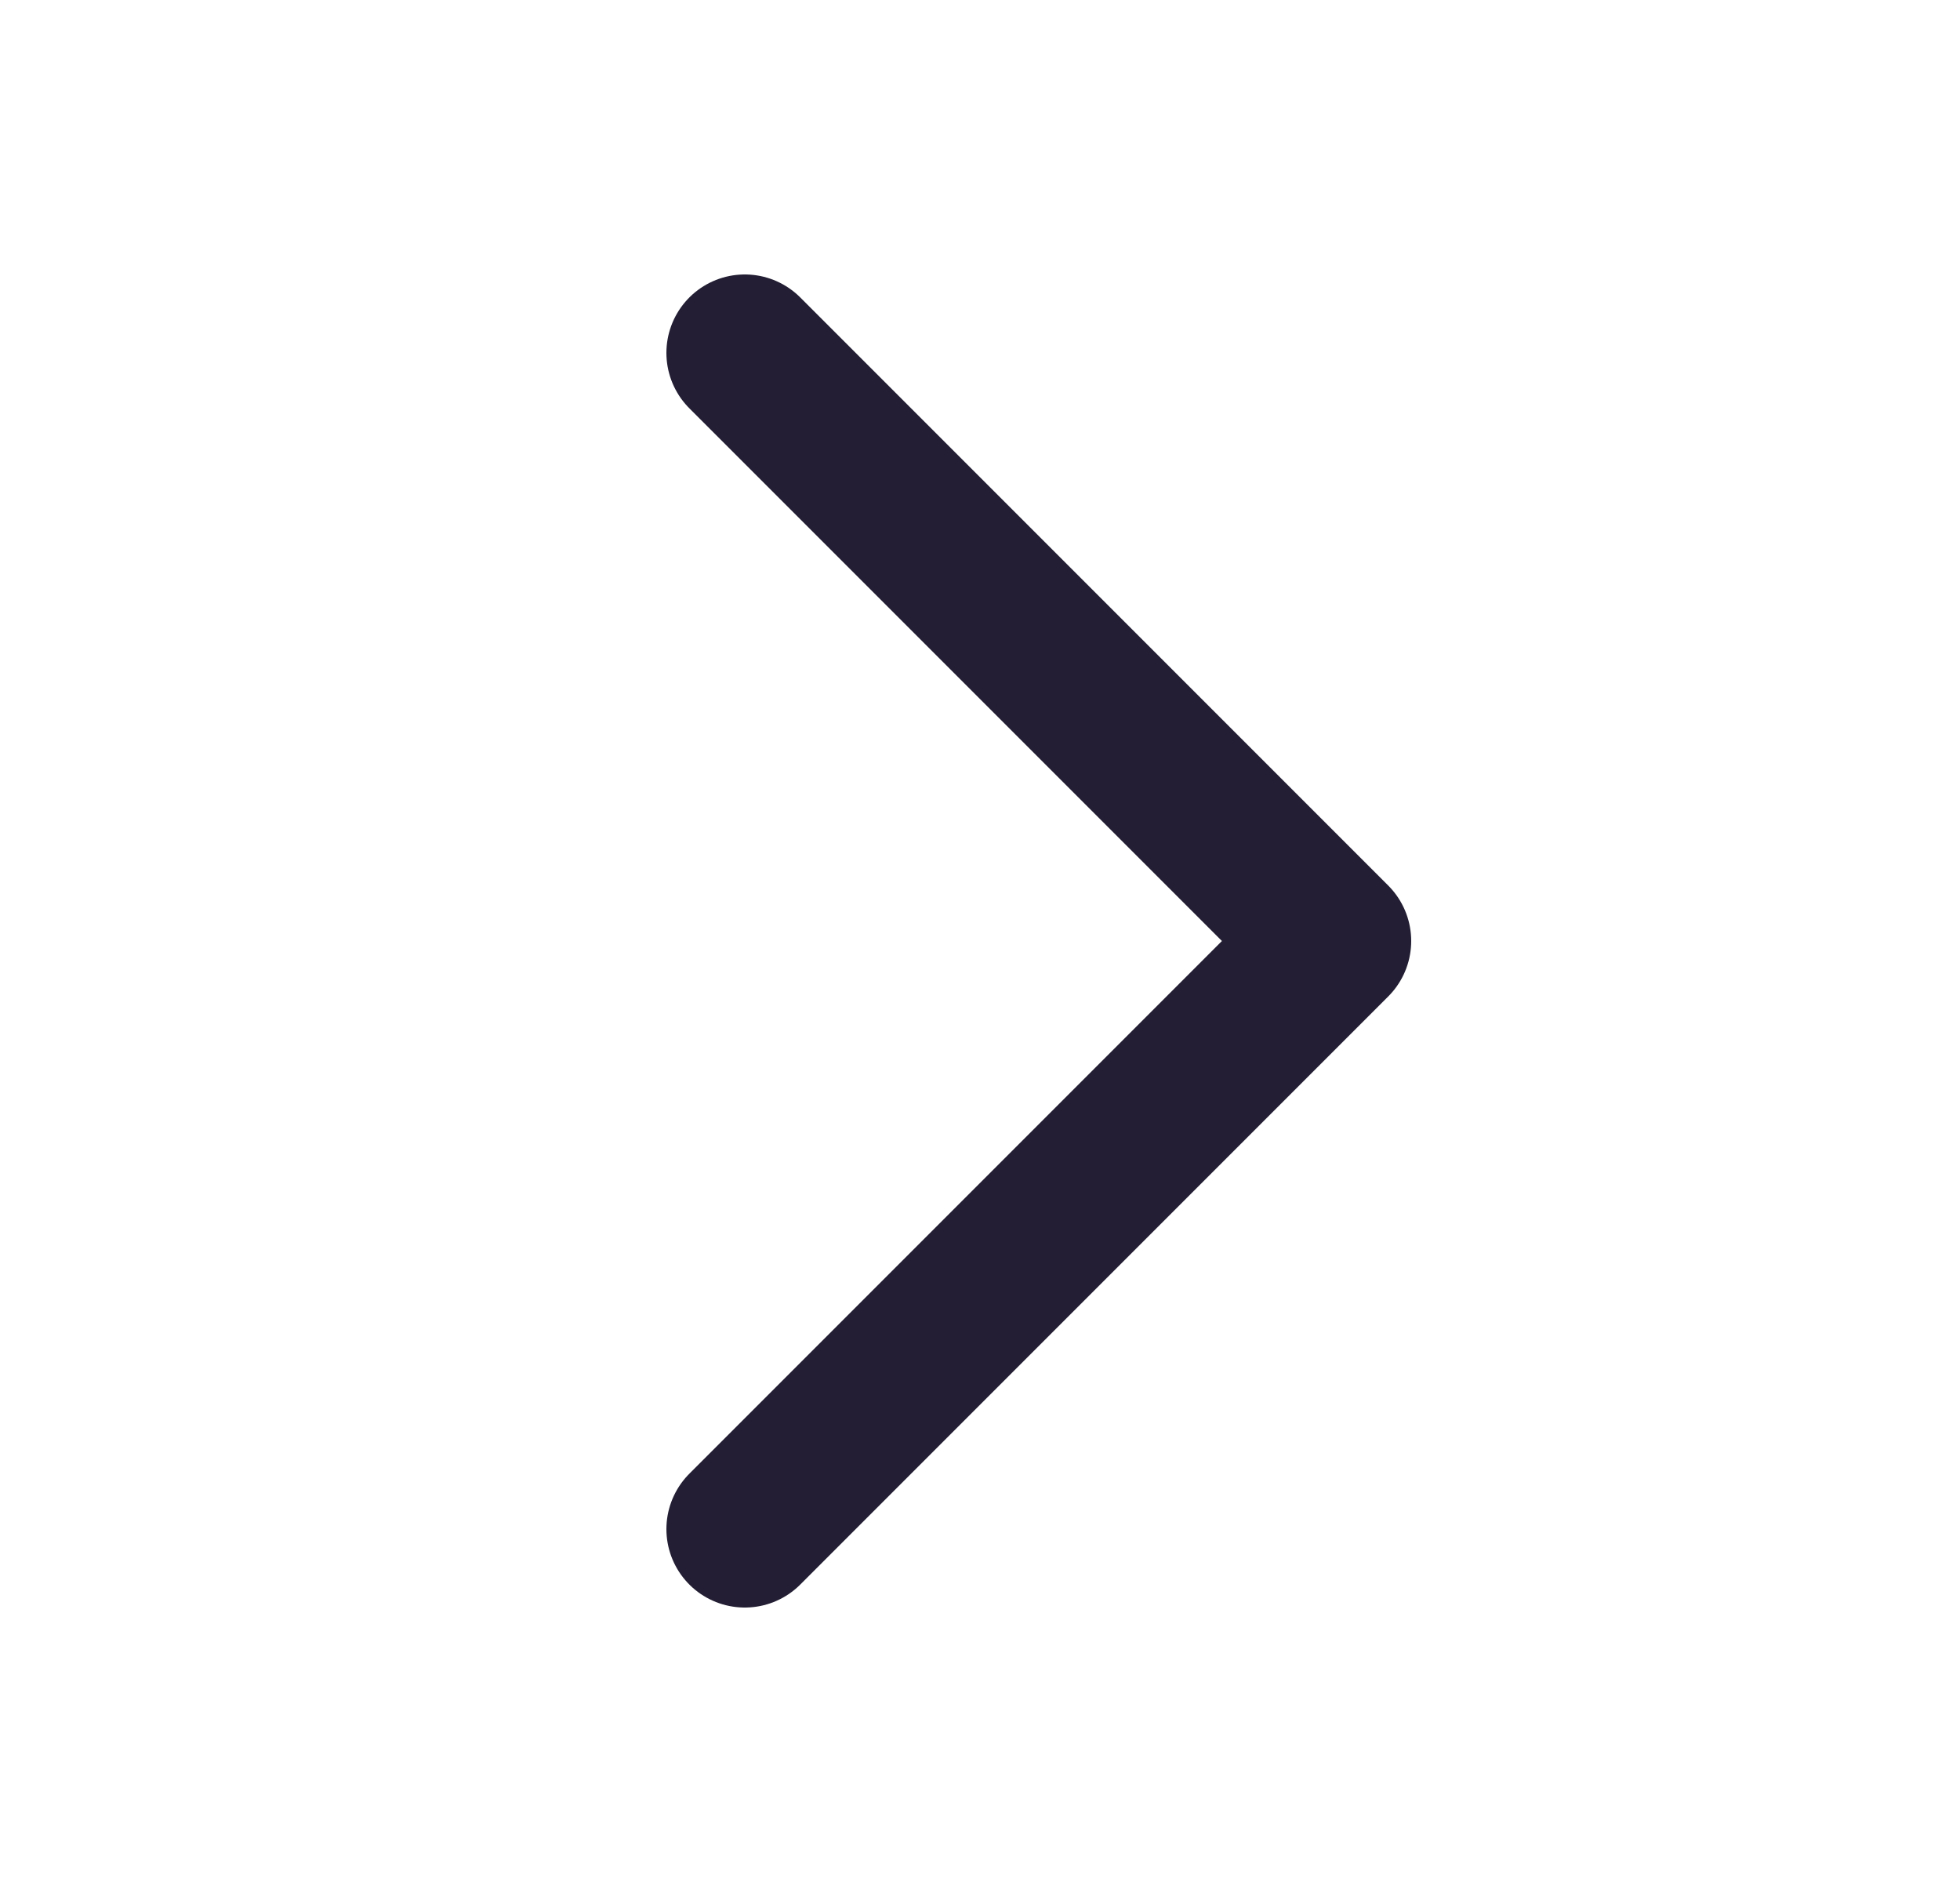 <svg width="25" height="24" viewBox="0 0 25 24" fill="none" xmlns="http://www.w3.org/2000/svg">
<g clip-path="url(#clip0_159_4551)">
<path d="M9.5 4.5L17 12L9.5 19.5" stroke="#231E33" stroke-width="2" stroke-linecap="round" stroke-linejoin="round"/>
</g>
<defs>
<clipPath id="clip0_159_4551">
<rect width="24" height="24" fill="white" transform="matrix(0 -1 1 0 0.5 24)"/>
</clipPath>
</defs>
</svg>
